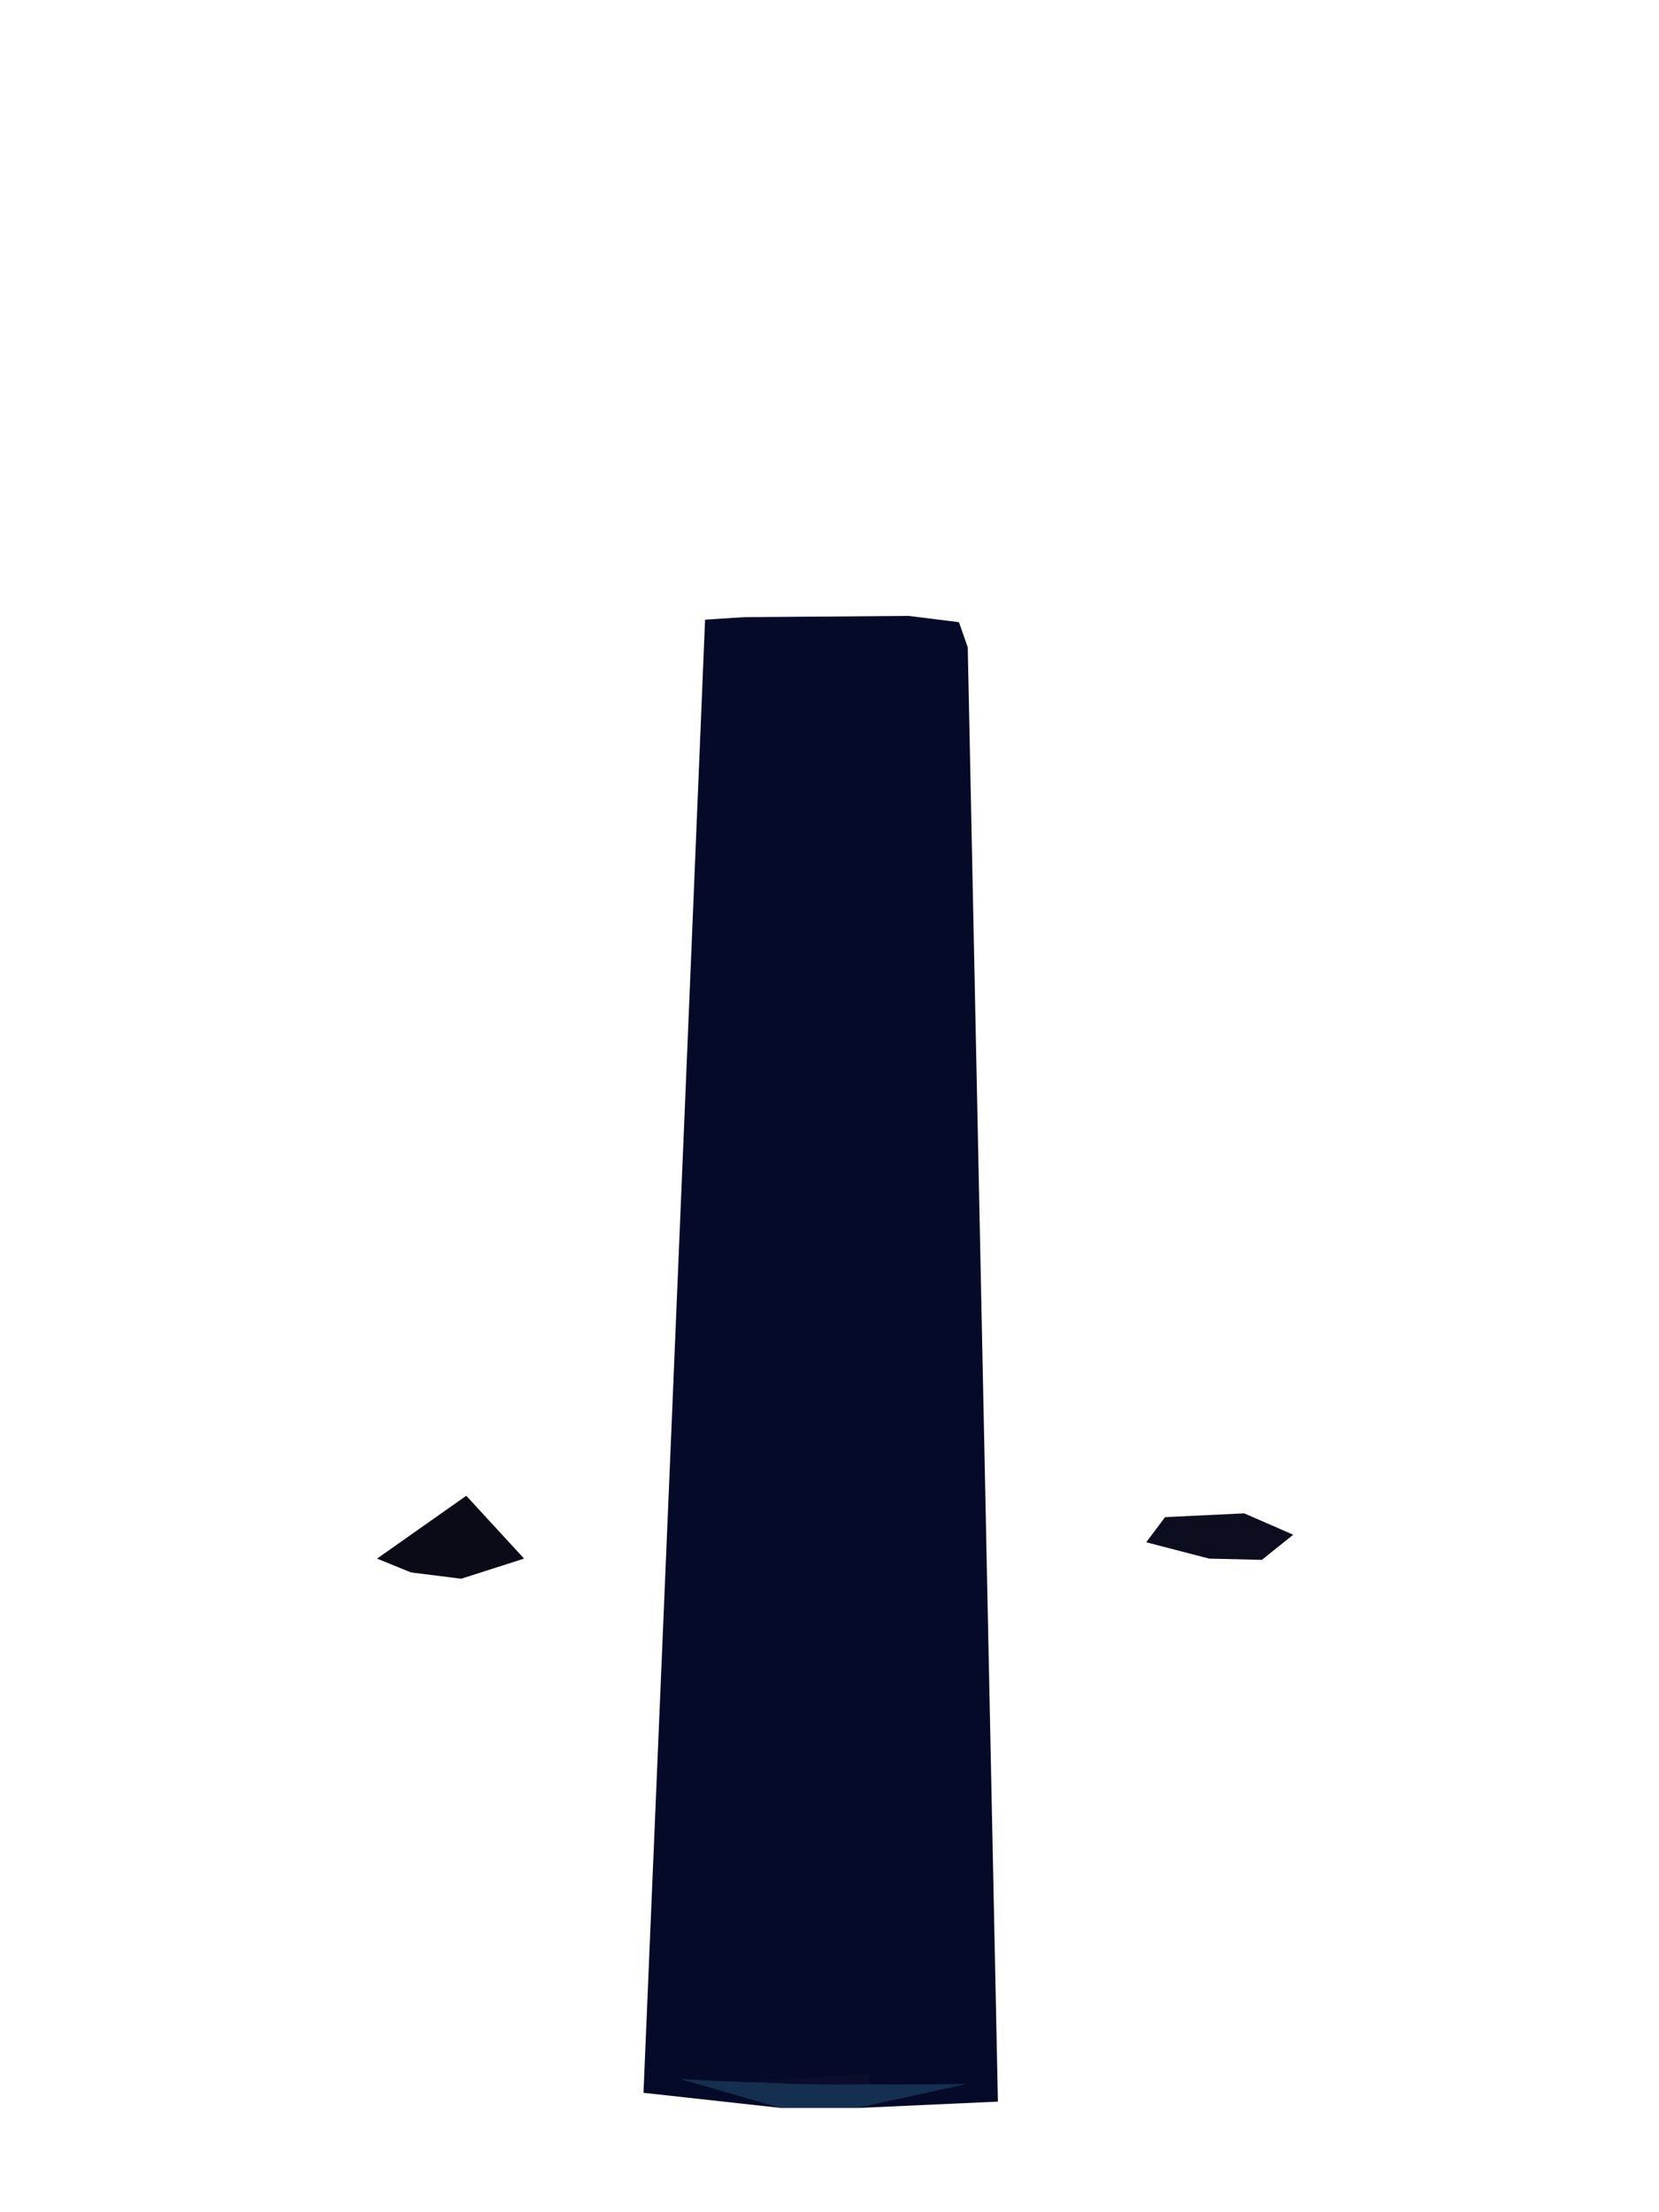 <?xml version="1.0" encoding="UTF-8"?><svg width="1320px" height="1760px" viewBox="0 0 1320 1760" version="1.1" xmlns="http://www.w3.org/2000/svg" xmlns:xlink="http://www.w3.org/1999/xlink"><defs></defs><g transform=" translate(300,489)" id="id-111688"><path d=" M 463,6 L 423,1 L 292,2 L 261,4 C 261,4 245,395 212,1176 C 212,1176 321,1188 321,1188 C 363,1188 384,1188 384,1188 L 494,1183 L 470,26 L 463,6 Z" fill="#050A28" id="id-111689"></path><path d=" M 241,1165 C 307,1169 387,1170 469,1169 L 382,1188 L 321,1188 L 241,1165 Z" fill="#152F51" id="id-111690"></path><path d=" M 391,1161 C 391,1167 391,1169 391,1169 C 354,1170 323,1169 296,1167 C 359,1163 391,1161 391,1161 Z" fill="#0A0E2A" id="id-111691"></path><polygon points="612 738 662 751 704 752 729 732 690 715 627 718" fill="#0C0E1F" id="id-111692"></polygon><polygon points="0 751 27 762 67 767 117 751 71 701" fill="#0A0B17" id="id-111693"></polygon></g></svg>